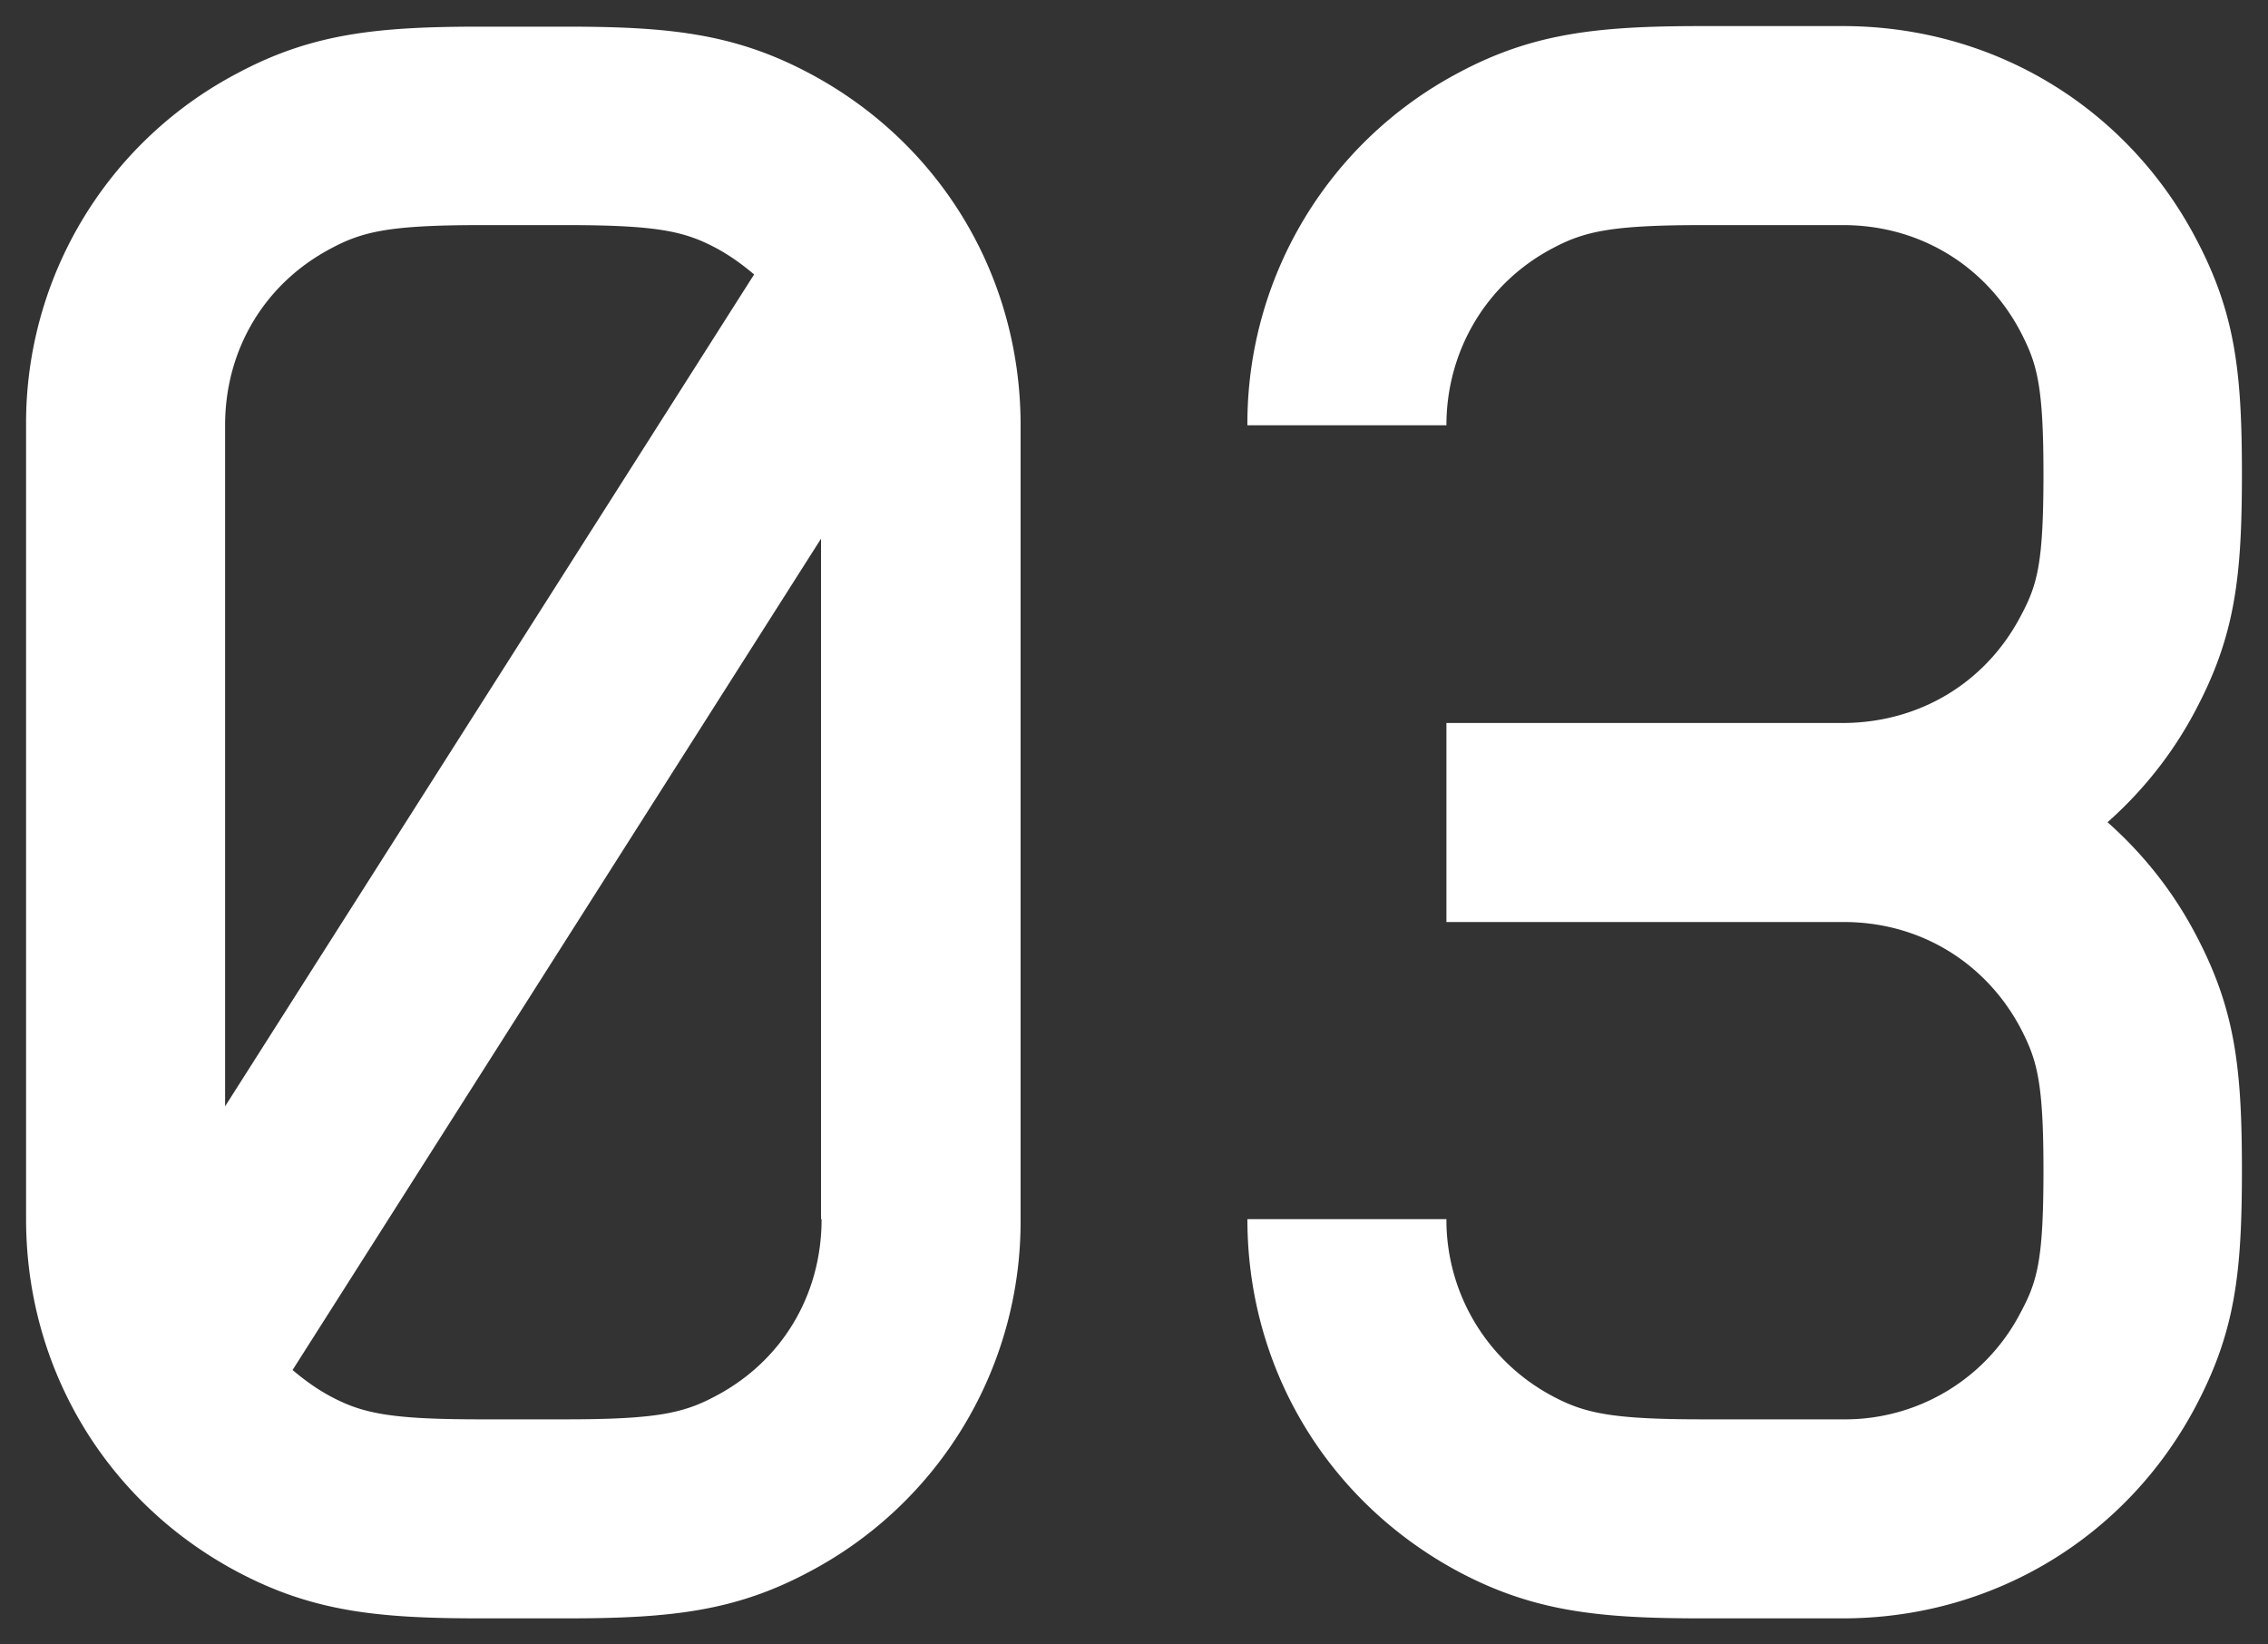 <svg xmlns="http://www.w3.org/2000/svg" width="40" height="29" xml:space="preserve"><rect width="100%" height="100%" fill="#333333" stroke="none"/><path d="M14.27 1.29C12.95.59 11.8.47 9.99.47H8.47c-1.82 0-2.97.12-4.28.82A6.967 6.967 0 0 0 .46 7.5v14c0 2.65 1.43 5 3.73 6.22 1.32.7 2.47.82 4.28.82h1.52c1.82 0 2.97-.12 4.28-.82A6.983 6.983 0 0 0 18 21.5v-14c0-2.65-1.43-4.99-3.73-6.21zM3.97 11.63V7.5c0-1.35.71-2.51 1.87-3.12.56-.3 1.04-.41 2.64-.41H10c1.6 0 2.08.11 2.64.41.24.13.46.29.66.46L3.97 19.51v-7.88zm10.52 9.87c0 1.35-.71 2.51-1.87 3.12-.56.3-1.04.41-2.64.41H8.46c-1.6 0-2.08-.11-2.64-.41-.24-.13-.46-.29-.66-.46L14.48 9.5v12zm22.68-7c.62-.55 1.15-1.21 1.55-1.97.7-1.32.82-2.35.82-4.17s-.12-2.85-.82-4.17C37.5 1.89 35.16.46 32.5.46h-2.49c-1.82 0-2.97.12-4.28.82A6.994 6.994 0 0 0 22 7.5h3.51c0-1.32.71-2.51 1.87-3.12.56-.3 1.04-.41 2.64-.41h2.49c1.35 0 2.51.72 3.12 1.87.29.56.41.92.41 2.52s-.11 1.96-.41 2.52c-.61 1.15-1.76 1.86-3.11 1.87h-7.01v3.51h7.01c1.35 0 2.5.72 3.11 1.86.29.56.41.92.41 2.52s-.11 1.96-.41 2.52a3.483 3.483 0 0 1-3.12 1.87h-2.49c-1.6 0-2.08-.11-2.64-.41a3.517 3.517 0 0 1-1.87-3.12H22c0 2.65 1.43 4.99 3.73 6.22 1.32.7 2.47.82 4.28.82h2.49c2.65 0 5-1.43 6.22-3.73.7-1.32.82-2.35.82-4.17 0-1.82-.12-2.85-.82-4.17-.4-.76-.93-1.42-1.55-1.97z" style="fill:#fff"/></svg>